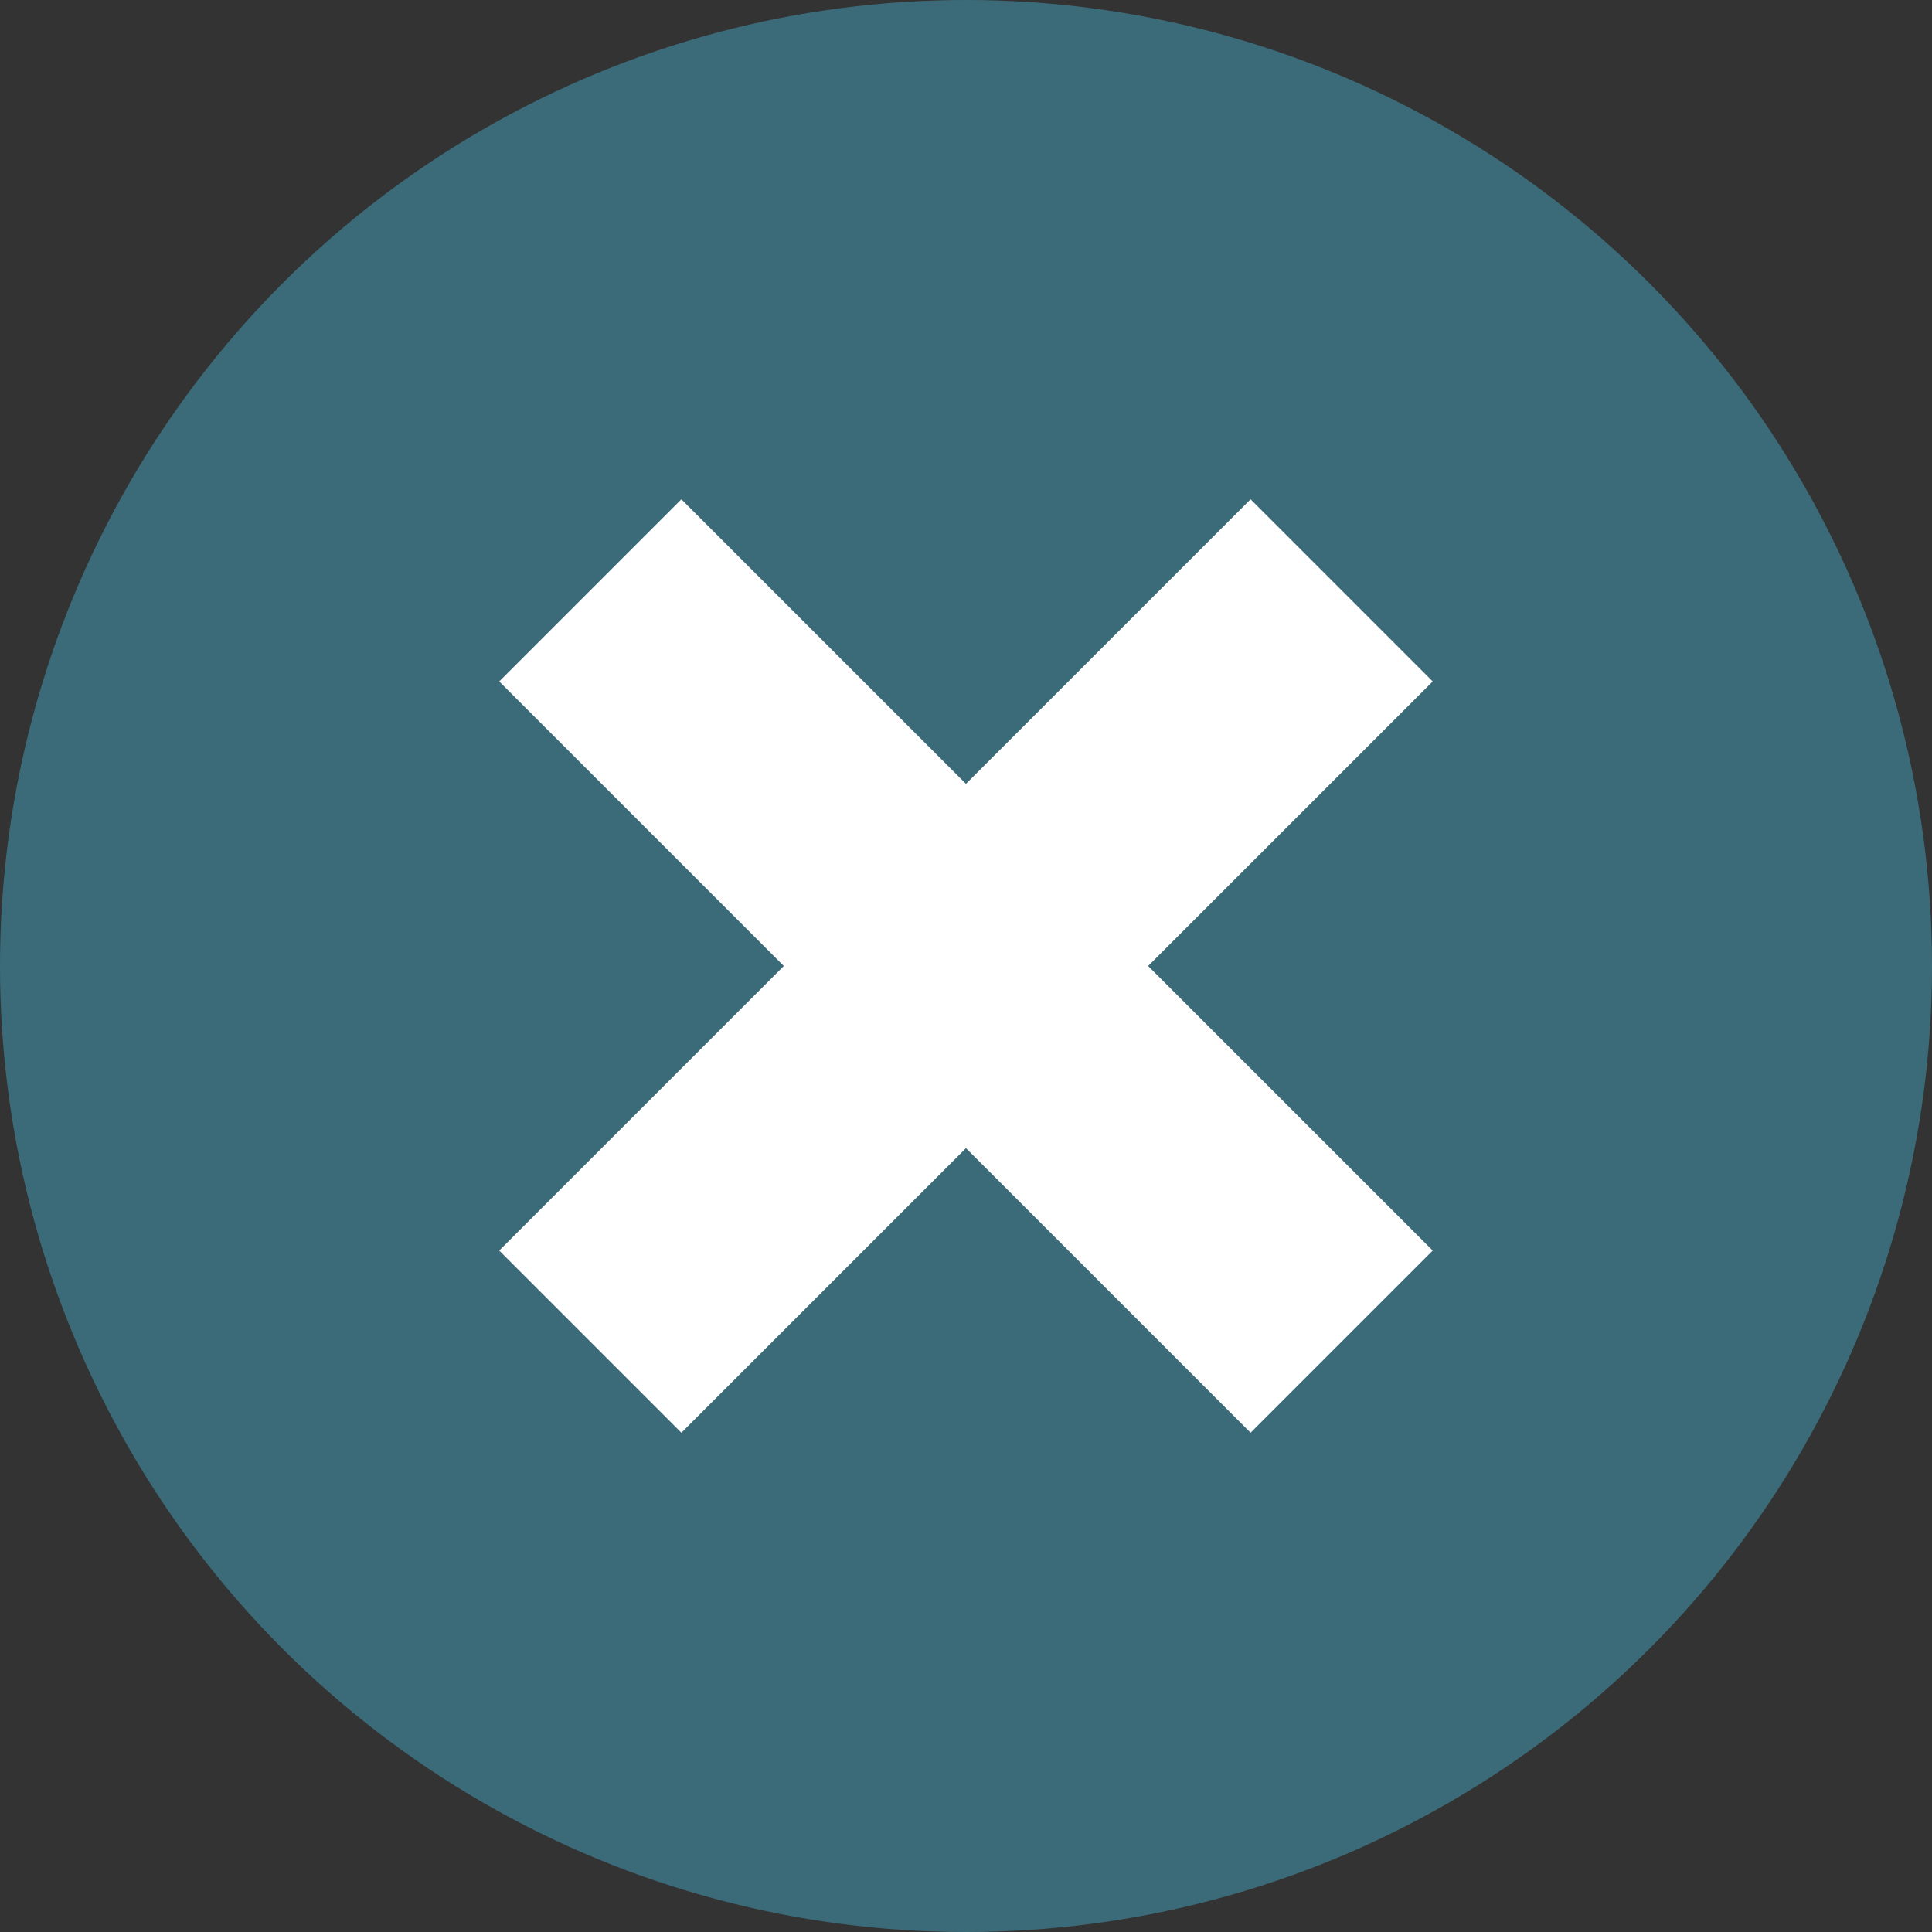<svg width="30" height="30" viewBox="0 0 30 30" fill="none" xmlns="http://www.w3.org/2000/svg">
<rect x="0" y="0" width="30" height="30" fill="#333333" stroke="none"/>
<circle cx="15" cy="15" r="15" fill="#3B6B79"/>
<path d="M9.166 20.833L20.833 9.167" stroke="white" stroke-width="4" stroke-miterlimit="10"/>
<path d="M20.833 20.833L9.166 9.167" stroke="white" stroke-width="4" stroke-miterlimit="10"/>
</svg>
